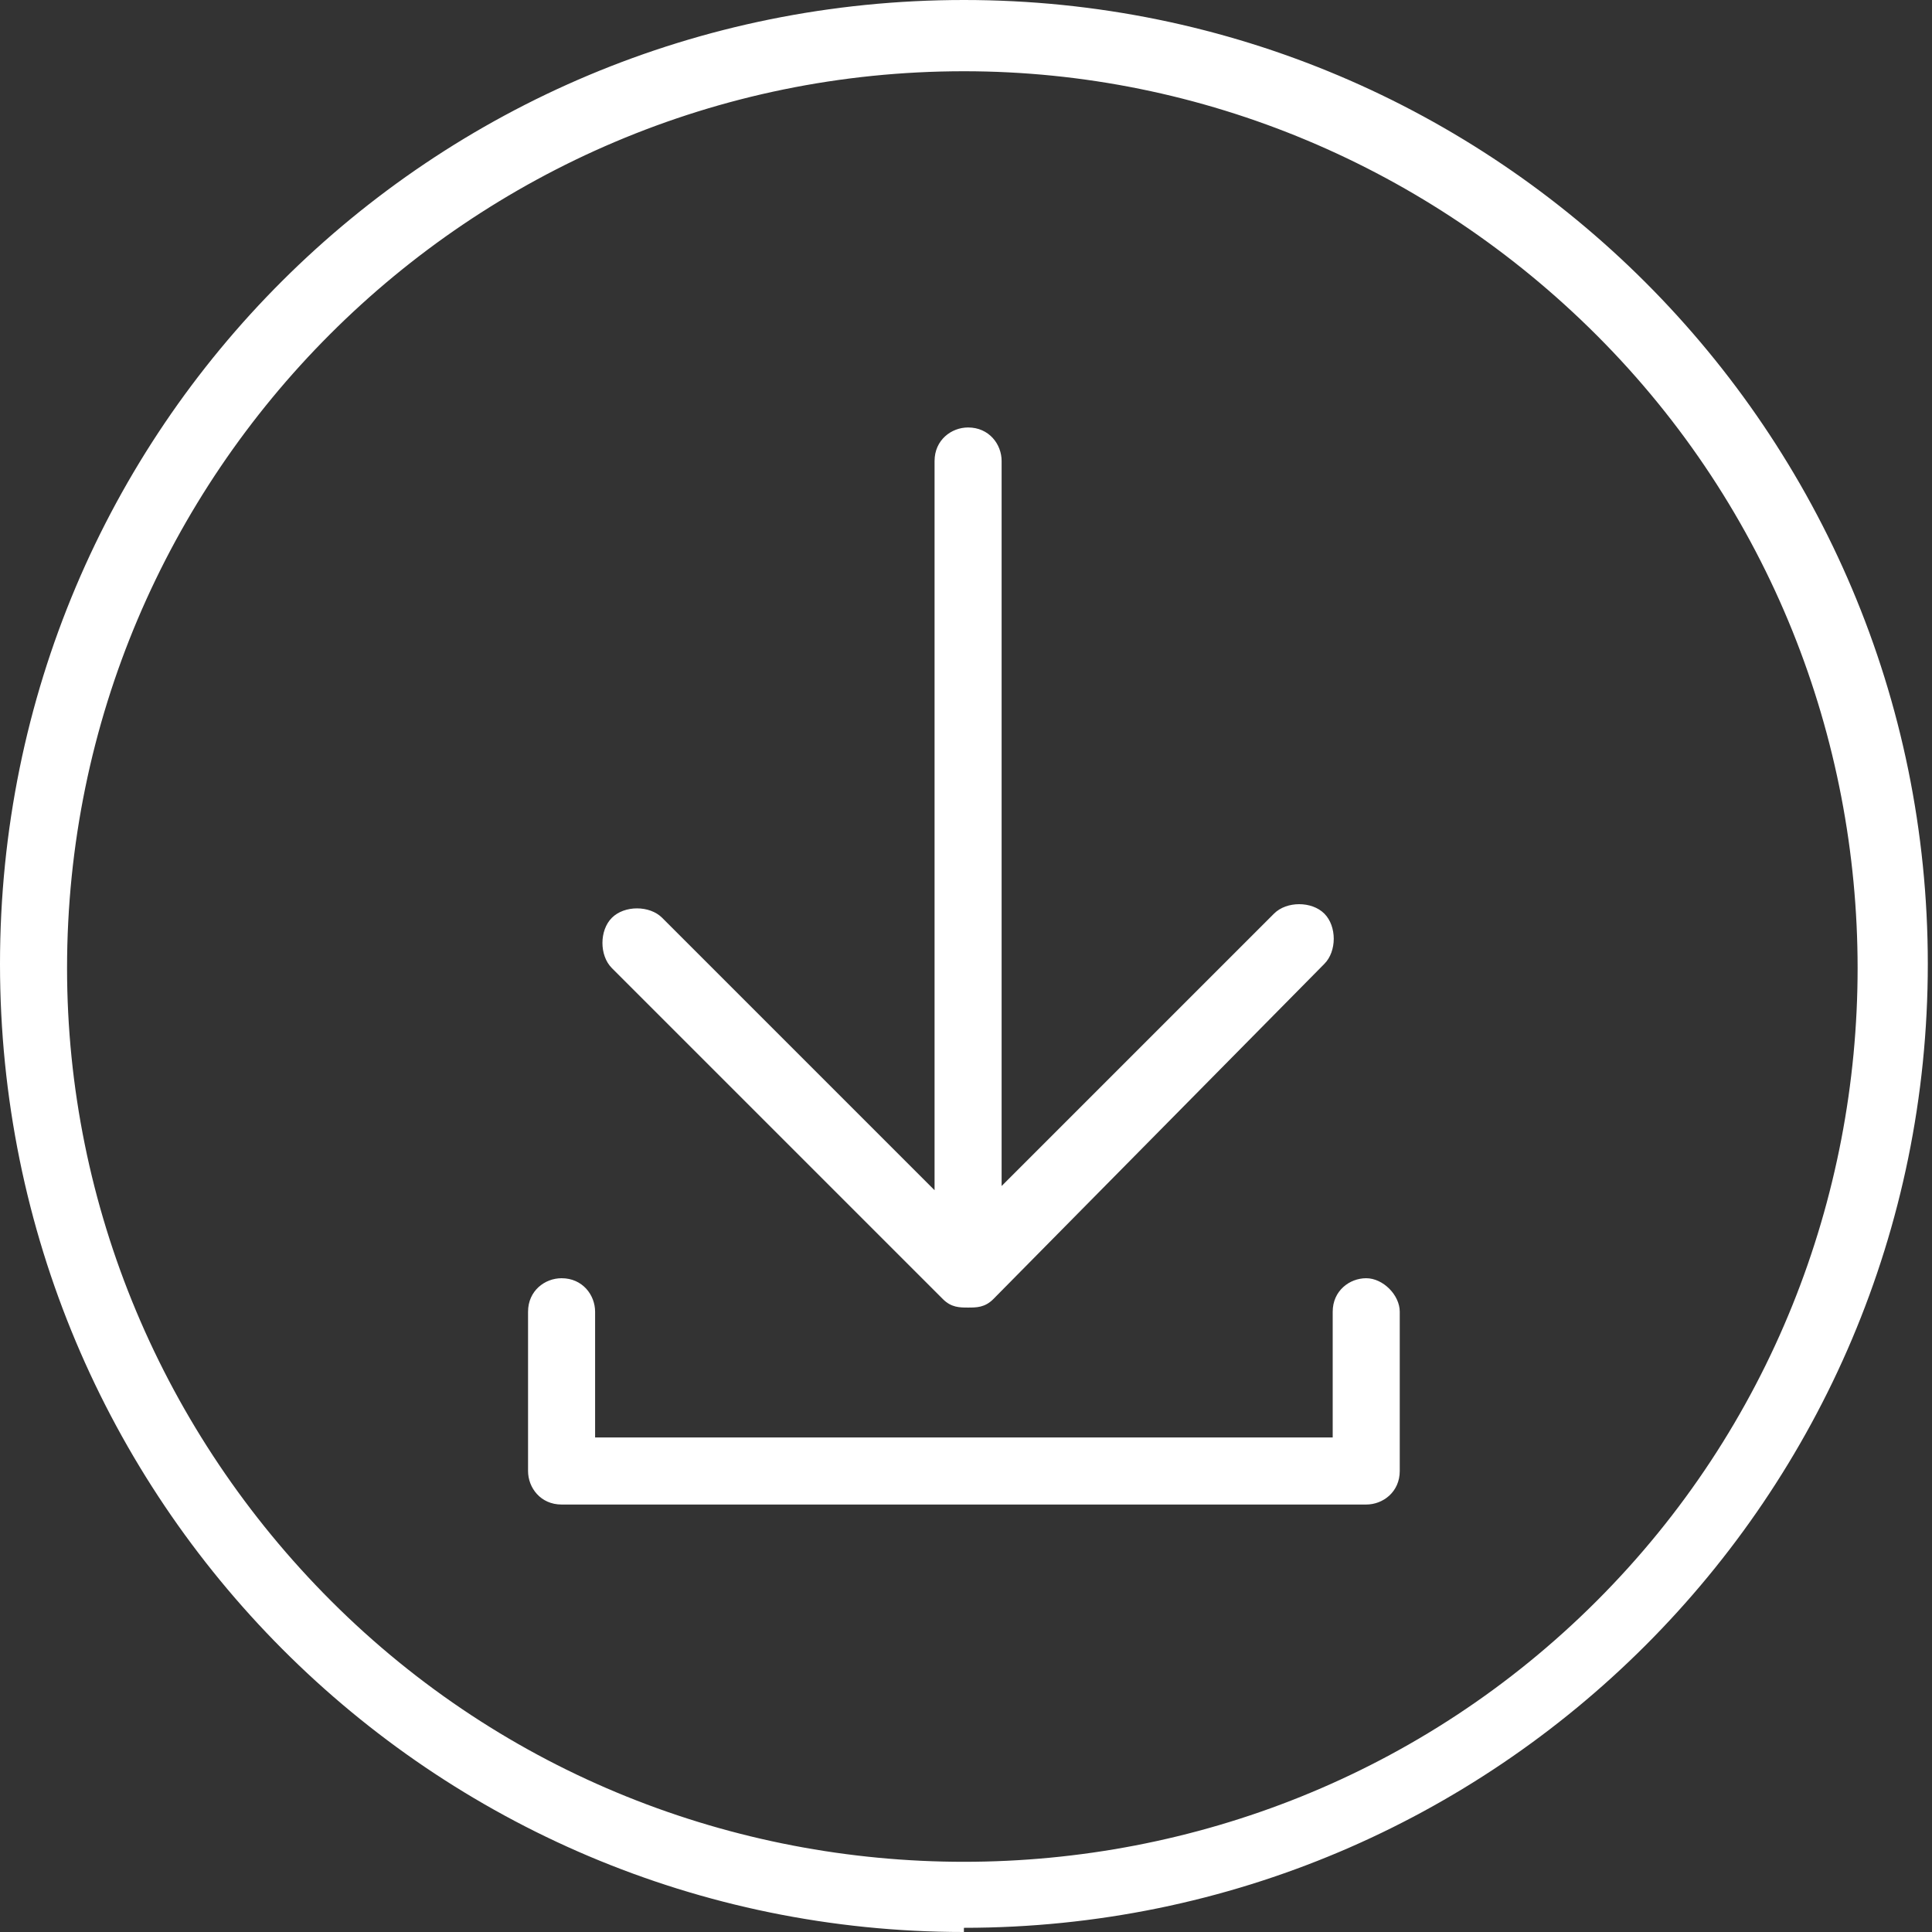 <?xml version="1.0" encoding="UTF-8"?>
<svg id="Ebene_1" xmlns="http://www.w3.org/2000/svg" version="1.1" viewBox="0 0 46.1 46.1">
  <rect x="0" y="0" width="46.1" height="46.1" fill="#333333" stroke="none"/>
  <!-- Generator: Adobe Illustrator 29.1.0, SVG Export Plug-In . SVG Version: 2.1.0 Build 142)  -->
  <defs>
    <style>
      .st0 {
        fill: #fff;
      }
    </style>
  </defs>
  <g id="Gruppe_301">
    <path id="Pfad_187" class="st0" d="M23,46.1C10.3,46.1,0,35.8,0,23S10.3,0,23,0s23,10.3,23,23c0,12.7-10.3,23-23,23M23,1.7c-11.8,0-21.4,9.6-21.4,21.4,0,5.7,2.3,11.1,6.3,15.1,8.3,8.3,21.9,8.3,30.2,0s8.3-21.9,0-30.2c-4-4-9.4-6.3-15.1-6.3"/>
    <path id="Pfad_188" class="st0" d="M13.4,35.9c-.5,0-.8-.4-.8-.8v-3.8c0-.5.4-.8.8-.8.5,0,.8.4.8.8h0v3h17.6v-3c0-.5.4-.8.8-.8s.8.4.8.8v3.8c0,.5-.4.8-.8.8H13.4Z"/>
    <path id="Pfad_189" class="st0" d="M23.1,31.2c-.2,0-.4,0-.6-.2l-7.9-7.9c-.3-.3-.3-.9,0-1.2s.9-.3,1.2,0l6.5,6.5V11c0-.5.4-.8.8-.8.5,0,.8.4.8.8h0v17.3l6.5-6.5c.3-.3.9-.3,1.2,0s.3.9,0,1.2l-7.9,8c-.2.2-.4.2-.6.2"/>
  </g>
</svg>